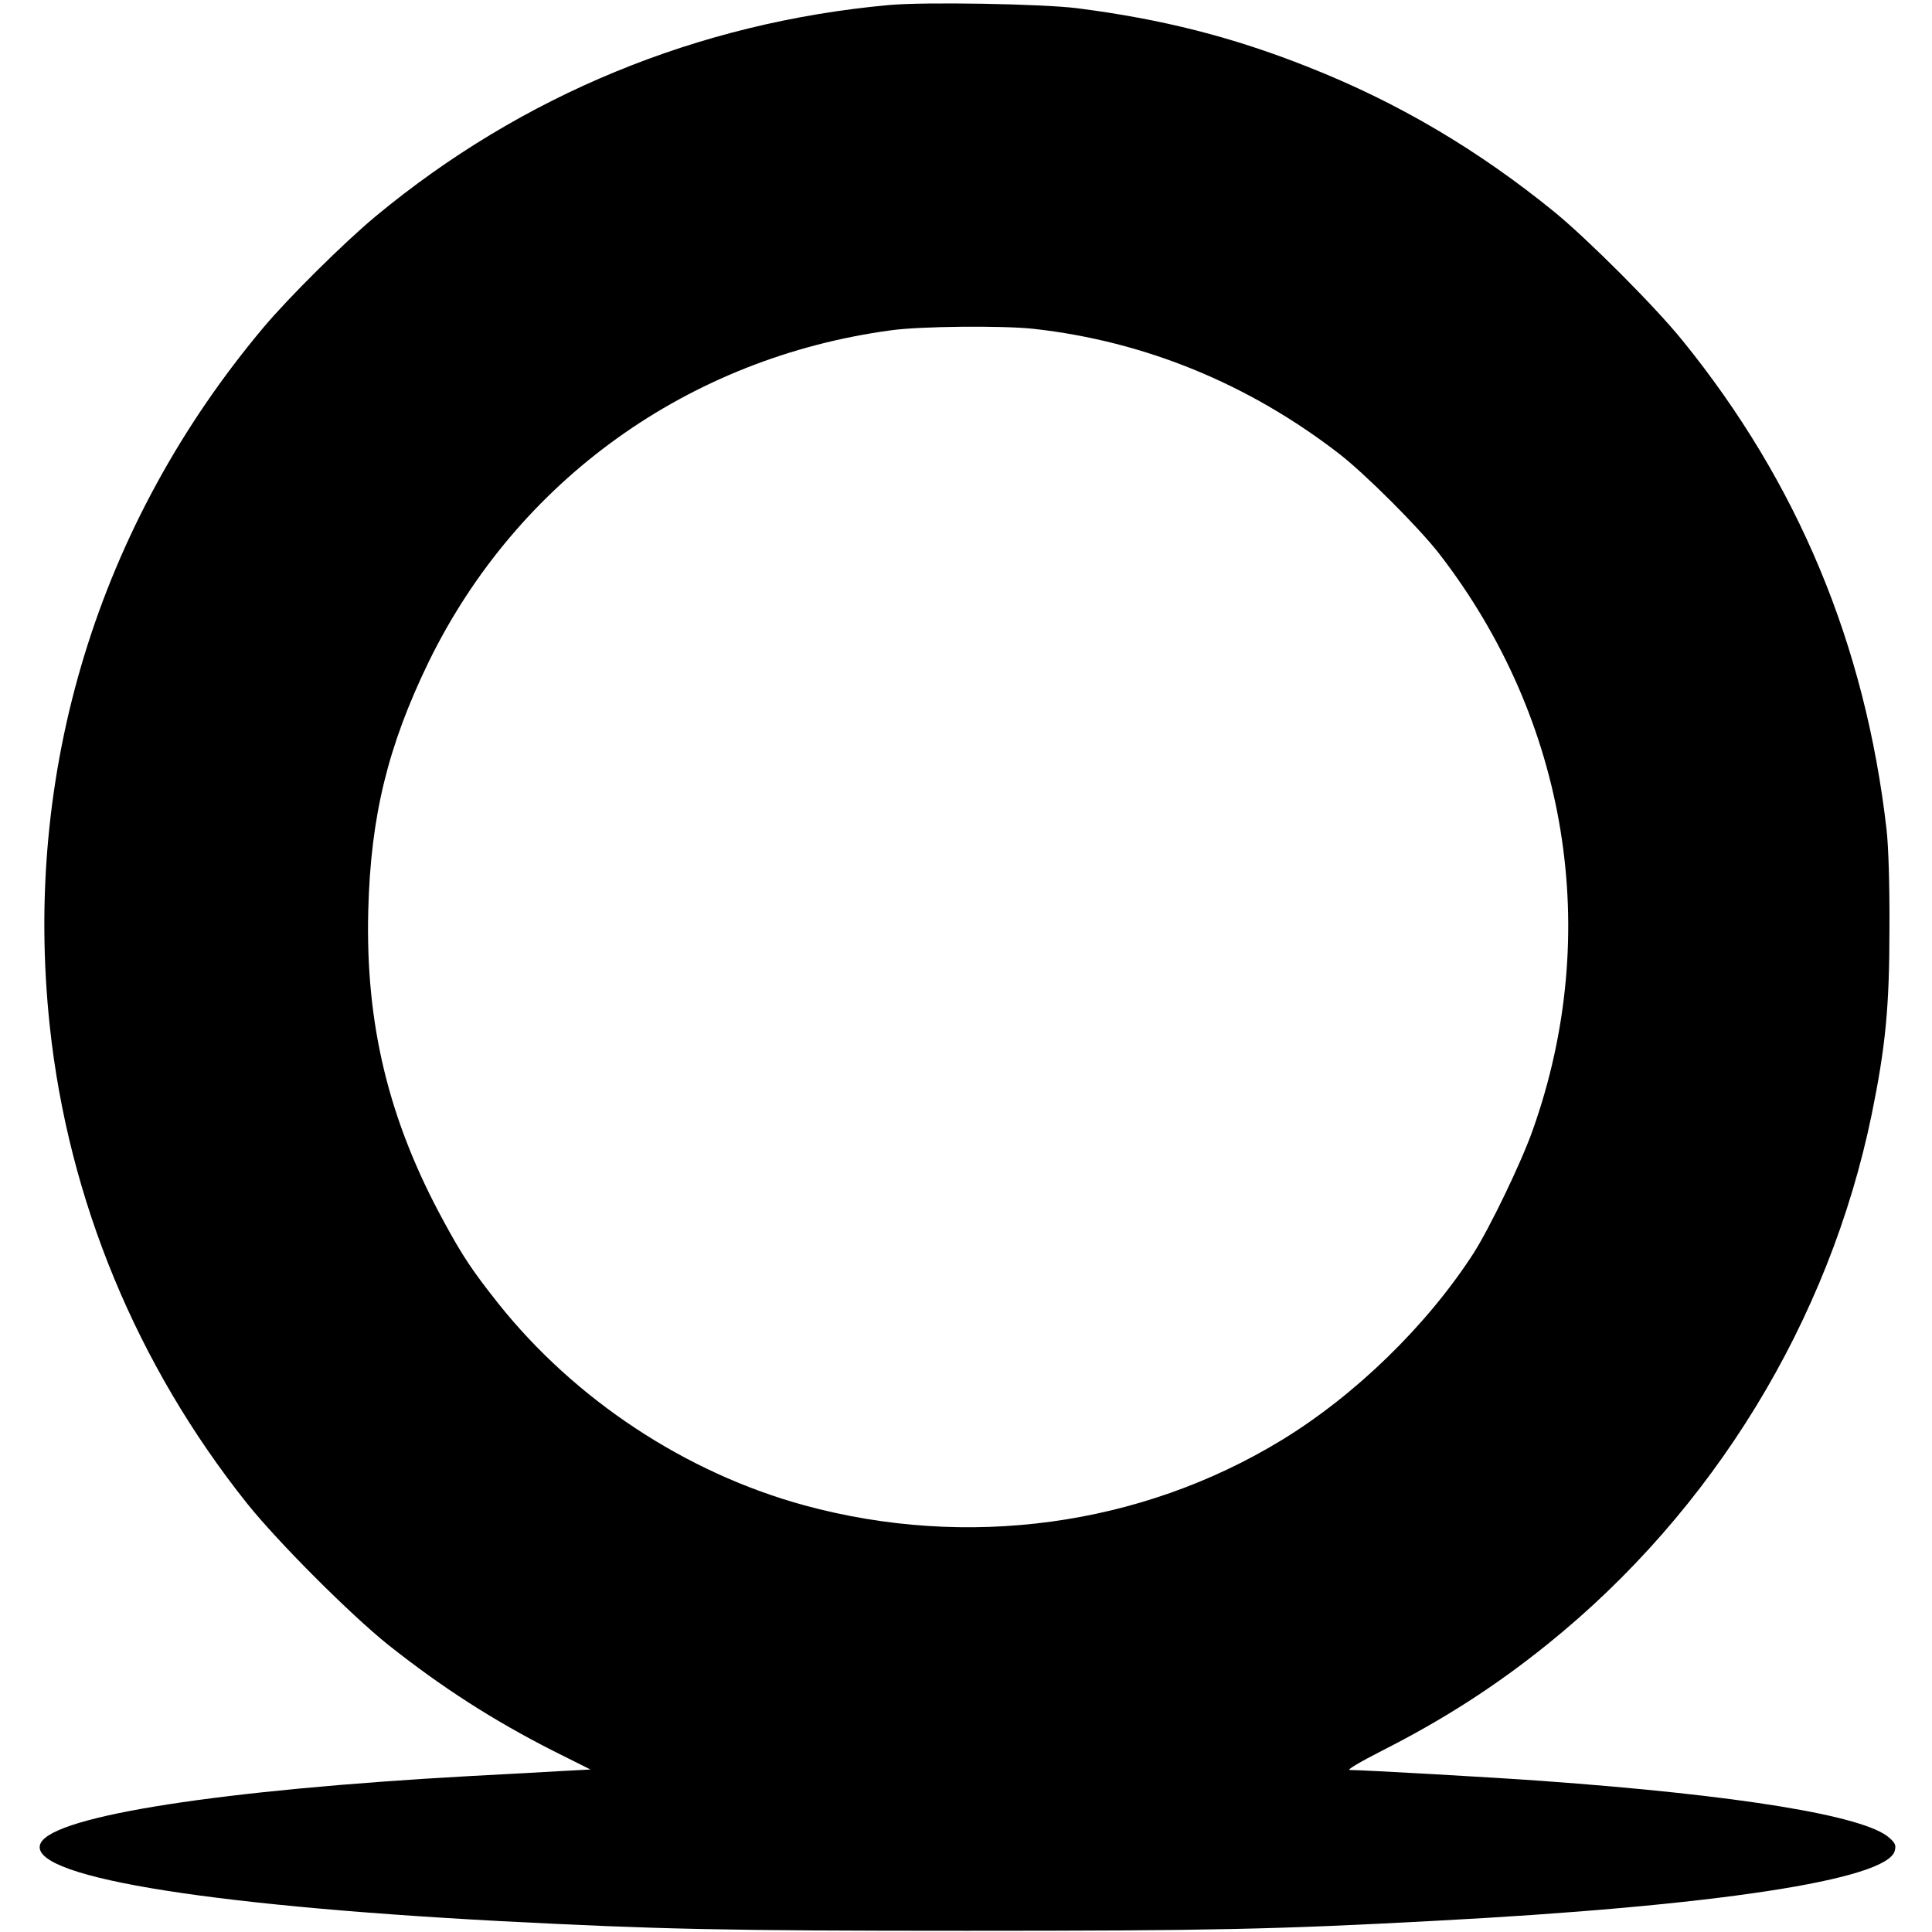 <?xml version="1.0" standalone="no"?>
<!DOCTYPE svg PUBLIC "-//W3C//DTD SVG 20010904//EN"
 "http://www.w3.org/TR/2001/REC-SVG-20010904/DTD/svg10.dtd">
<svg version="1.0" xmlns="http://www.w3.org/2000/svg"
 width="799pt" height="799pt" viewBox="0 0 799 799"
 preserveAspectRatio="xMidYMid meet">
<g transform="translate(0,799) scale(0.1,-0.1)"
fill="#000000" stroke="none">
<path d="M3675 7969 c-788 -72 -1517 -372 -2122 -874 -130 -108 -360 -336
-464 -460 -684 -815 -996 -1837 -883 -2890 77 -718 360 -1401 816 -1973 129
-161 427 -459 583 -584 223 -177 435 -313 683 -439 l154 -77 -114 -6 c-62 -4
-234 -13 -383 -21 -1028 -57 -1716 -164 -1776 -276 -72 -135 648 -257 1901
-324 655 -34 927 -40 1930 -40 1004 0 1279 6 1930 41 1162 61 1876 170 1906
290 6 23 2 32 -23 54 -102 91 -621 176 -1438 235 -192 14 -738 45 -793 45 -14
0 42 33 130 78 255 129 472 268 689 443 684 551 1164 1336 1340 2192 57 280
73 443 73 767 1 183 -4 339 -12 410 -88 765 -367 1434 -844 2022 -114 141
-389 416 -529 531 -317 258 -649 454 -1019 600 -315 125 -605 198 -955 243
-144 18 -635 27 -780 13z m600 -1339 c459 -51 889 -227 1265 -518 109 -85 327
-303 412 -412 533 -690 676 -1569 387 -2383 -48 -136 -178 -405 -245 -510
-193 -299 -489 -587 -794 -773 -584 -356 -1301 -453 -1975 -269 -489 134 -947
436 -1264 834 -107 135 -148 196 -226 340 -228 418 -324 815 -312 1286 10 390
81 680 251 1030 367 749 1073 1256 1911 1369 120 17 464 20 590 6z"/>
</g>
</svg>

